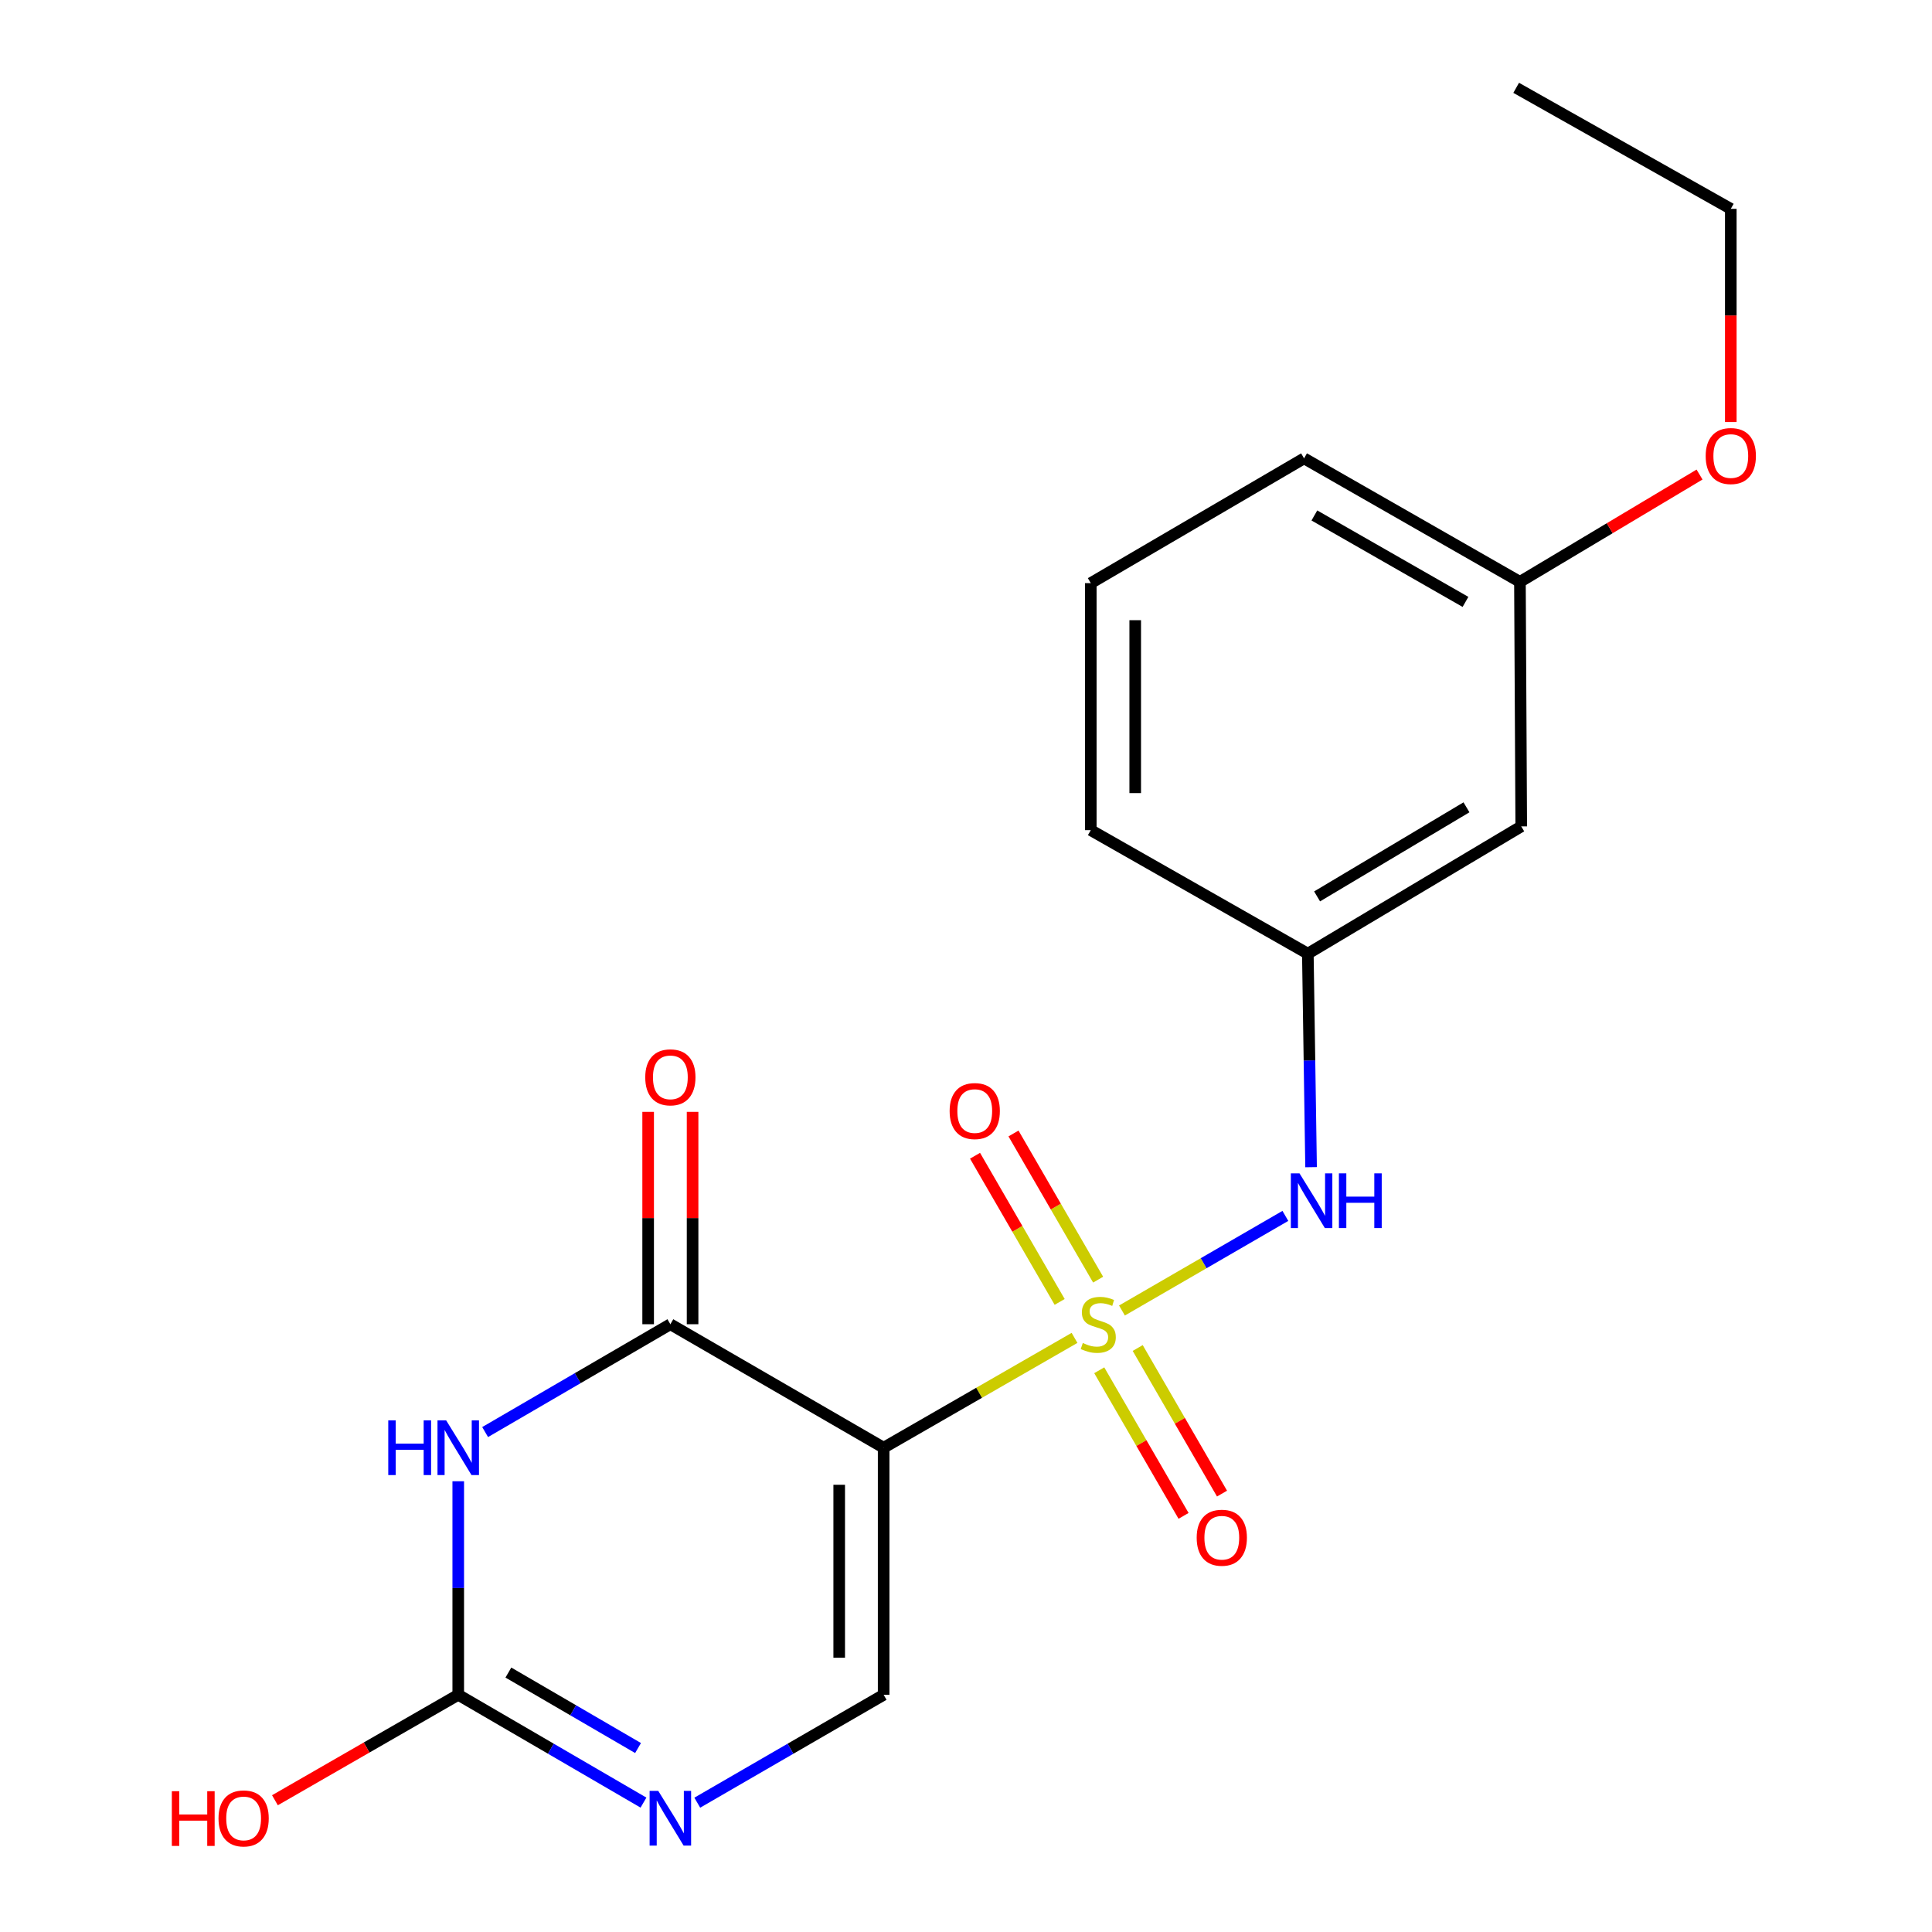 <?xml version='1.0' encoding='iso-8859-1'?>
<svg version='1.1' baseProfile='full'
              xmlns='http://www.w3.org/2000/svg'
                      xmlns:rdkit='http://www.rdkit.org/xml'
                      xmlns:xlink='http://www.w3.org/1999/xlink'
                  xml:space='preserve'
width='1000px' height='1000px' viewBox='0 0 1000 1000'>
<!-- END OF HEADER -->
<rect style='opacity:1.0;fill:#FFFFFF;stroke:none' width='1000' height='1000' x='0' y='0'> </rect>
<path class='bond-0' d='M 556.173,692.486 L 506.773,720.912' style='fill:none;fill-rule:evenodd;stroke:#CCCC00;stroke-width:6px;stroke-linecap:butt;stroke-linejoin:miter;stroke-opacity:1' />
<path class='bond-0' d='M 506.773,720.912 L 457.373,749.337' style='fill:none;fill-rule:evenodd;stroke:#000000;stroke-width:6px;stroke-linecap:butt;stroke-linejoin:miter;stroke-opacity:1' />
<path class='bond-6' d='M 580.727,678.314 L 623.015,653.831' style='fill:none;fill-rule:evenodd;stroke:#CCCC00;stroke-width:6px;stroke-linecap:butt;stroke-linejoin:miter;stroke-opacity:1' />
<path class='bond-6' d='M 623.015,653.831 L 665.302,629.347' style='fill:none;fill-rule:evenodd;stroke:#0000FF;stroke-width:6px;stroke-linecap:butt;stroke-linejoin:miter;stroke-opacity:1' />
<path class='bond-7' d='M 568.388,662.346 L 546.485,624.516' style='fill:none;fill-rule:evenodd;stroke:#CCCC00;stroke-width:6px;stroke-linecap:butt;stroke-linejoin:miter;stroke-opacity:1' />
<path class='bond-7' d='M 546.485,624.516 L 524.582,586.686' style='fill:none;fill-rule:evenodd;stroke:#FF0000;stroke-width:6px;stroke-linecap:butt;stroke-linejoin:miter;stroke-opacity:1' />
<path class='bond-7' d='M 548.483,673.871 L 526.58,636.041' style='fill:none;fill-rule:evenodd;stroke:#CCCC00;stroke-width:6px;stroke-linecap:butt;stroke-linejoin:miter;stroke-opacity:1' />
<path class='bond-7' d='M 526.58,636.041 L 504.677,598.211' style='fill:none;fill-rule:evenodd;stroke:#FF0000;stroke-width:6px;stroke-linecap:butt;stroke-linejoin:miter;stroke-opacity:1' />
<path class='bond-8' d='M 568.969,709.252 L 590.79,746.932' style='fill:none;fill-rule:evenodd;stroke:#CCCC00;stroke-width:6px;stroke-linecap:butt;stroke-linejoin:miter;stroke-opacity:1' />
<path class='bond-8' d='M 590.79,746.932 L 612.611,784.613' style='fill:none;fill-rule:evenodd;stroke:#FF0000;stroke-width:6px;stroke-linecap:butt;stroke-linejoin:miter;stroke-opacity:1' />
<path class='bond-8' d='M 588.874,697.725 L 610.695,735.406' style='fill:none;fill-rule:evenodd;stroke:#CCCC00;stroke-width:6px;stroke-linecap:butt;stroke-linejoin:miter;stroke-opacity:1' />
<path class='bond-8' d='M 610.695,735.406 L 632.516,773.086' style='fill:none;fill-rule:evenodd;stroke:#FF0000;stroke-width:6px;stroke-linecap:butt;stroke-linejoin:miter;stroke-opacity:1' />
<path class='bond-2' d='M 457.373,749.337 L 346.979,685.418' style='fill:none;fill-rule:evenodd;stroke:#000000;stroke-width:6px;stroke-linecap:butt;stroke-linejoin:miter;stroke-opacity:1' />
<path class='bond-4' d='M 457.373,749.337 L 457.373,877.225' style='fill:none;fill-rule:evenodd;stroke:#000000;stroke-width:6px;stroke-linecap:butt;stroke-linejoin:miter;stroke-opacity:1' />
<path class='bond-4' d='M 434.372,768.52 L 434.372,858.041' style='fill:none;fill-rule:evenodd;stroke:#000000;stroke-width:6px;stroke-linecap:butt;stroke-linejoin:miter;stroke-opacity:1' />
<path class='bond-1' d='M 251.102,741.235 L 299.041,713.327' style='fill:none;fill-rule:evenodd;stroke:#0000FF;stroke-width:6px;stroke-linecap:butt;stroke-linejoin:miter;stroke-opacity:1' />
<path class='bond-1' d='M 299.041,713.327 L 346.979,685.418' style='fill:none;fill-rule:evenodd;stroke:#000000;stroke-width:6px;stroke-linecap:butt;stroke-linejoin:miter;stroke-opacity:1' />
<path class='bond-20' d='M 237.186,766.694 L 237.186,821.959' style='fill:none;fill-rule:evenodd;stroke:#0000FF;stroke-width:6px;stroke-linecap:butt;stroke-linejoin:miter;stroke-opacity:1' />
<path class='bond-20' d='M 237.186,821.959 L 237.186,877.225' style='fill:none;fill-rule:evenodd;stroke:#000000;stroke-width:6px;stroke-linecap:butt;stroke-linejoin:miter;stroke-opacity:1' />
<path class='bond-9' d='M 358.48,685.418 L 358.48,630.459' style='fill:none;fill-rule:evenodd;stroke:#000000;stroke-width:6px;stroke-linecap:butt;stroke-linejoin:miter;stroke-opacity:1' />
<path class='bond-9' d='M 358.48,630.459 L 358.48,575.5' style='fill:none;fill-rule:evenodd;stroke:#FF0000;stroke-width:6px;stroke-linecap:butt;stroke-linejoin:miter;stroke-opacity:1' />
<path class='bond-9' d='M 335.479,685.418 L 335.479,630.459' style='fill:none;fill-rule:evenodd;stroke:#000000;stroke-width:6px;stroke-linecap:butt;stroke-linejoin:miter;stroke-opacity:1' />
<path class='bond-9' d='M 335.479,630.459 L 335.479,575.5' style='fill:none;fill-rule:evenodd;stroke:#FF0000;stroke-width:6px;stroke-linecap:butt;stroke-linejoin:miter;stroke-opacity:1' />
<path class='bond-3' d='M 237.186,877.225 L 285.125,905.127' style='fill:none;fill-rule:evenodd;stroke:#000000;stroke-width:6px;stroke-linecap:butt;stroke-linejoin:miter;stroke-opacity:1' />
<path class='bond-3' d='M 285.125,905.127 L 333.063,933.03' style='fill:none;fill-rule:evenodd;stroke:#0000FF;stroke-width:6px;stroke-linecap:butt;stroke-linejoin:miter;stroke-opacity:1' />
<path class='bond-3' d='M 263.138,865.716 L 296.695,885.248' style='fill:none;fill-rule:evenodd;stroke:#000000;stroke-width:6px;stroke-linecap:butt;stroke-linejoin:miter;stroke-opacity:1' />
<path class='bond-3' d='M 296.695,885.248 L 330.252,904.78' style='fill:none;fill-rule:evenodd;stroke:#0000FF;stroke-width:6px;stroke-linecap:butt;stroke-linejoin:miter;stroke-opacity:1' />
<path class='bond-12' d='M 237.186,877.225 L 189.746,904.516' style='fill:none;fill-rule:evenodd;stroke:#000000;stroke-width:6px;stroke-linecap:butt;stroke-linejoin:miter;stroke-opacity:1' />
<path class='bond-12' d='M 189.746,904.516 L 142.306,931.808' style='fill:none;fill-rule:evenodd;stroke:#FF0000;stroke-width:6px;stroke-linecap:butt;stroke-linejoin:miter;stroke-opacity:1' />
<path class='bond-5' d='M 457.373,877.225 L 409.141,905.146' style='fill:none;fill-rule:evenodd;stroke:#000000;stroke-width:6px;stroke-linecap:butt;stroke-linejoin:miter;stroke-opacity:1' />
<path class='bond-5' d='M 409.141,905.146 L 360.908,933.067' style='fill:none;fill-rule:evenodd;stroke:#0000FF;stroke-width:6px;stroke-linecap:butt;stroke-linejoin:miter;stroke-opacity:1' />
<path class='bond-10' d='M 678.613,604.13 L 677.774,548.871' style='fill:none;fill-rule:evenodd;stroke:#0000FF;stroke-width:6px;stroke-linecap:butt;stroke-linejoin:miter;stroke-opacity:1' />
<path class='bond-10' d='M 677.774,548.871 L 676.935,493.612' style='fill:none;fill-rule:evenodd;stroke:#000000;stroke-width:6px;stroke-linecap:butt;stroke-linejoin:miter;stroke-opacity:1' />
<path class='bond-11' d='M 676.935,493.612 L 787.393,427.738' style='fill:none;fill-rule:evenodd;stroke:#000000;stroke-width:6px;stroke-linecap:butt;stroke-linejoin:miter;stroke-opacity:1' />
<path class='bond-11' d='M 681.722,463.976 L 759.043,417.864' style='fill:none;fill-rule:evenodd;stroke:#000000;stroke-width:6px;stroke-linecap:butt;stroke-linejoin:miter;stroke-opacity:1' />
<path class='bond-16' d='M 676.935,493.612 L 564.586,429.681' style='fill:none;fill-rule:evenodd;stroke:#000000;stroke-width:6px;stroke-linecap:butt;stroke-linejoin:miter;stroke-opacity:1' />
<path class='bond-13' d='M 787.393,427.738 L 786.715,301.167' style='fill:none;fill-rule:evenodd;stroke:#000000;stroke-width:6px;stroke-linecap:butt;stroke-linejoin:miter;stroke-opacity:1' />
<path class='bond-14' d='M 786.715,301.167 L 833.197,273.395' style='fill:none;fill-rule:evenodd;stroke:#000000;stroke-width:6px;stroke-linecap:butt;stroke-linejoin:miter;stroke-opacity:1' />
<path class='bond-14' d='M 833.197,273.395 L 879.679,245.624' style='fill:none;fill-rule:evenodd;stroke:#FF0000;stroke-width:6px;stroke-linecap:butt;stroke-linejoin:miter;stroke-opacity:1' />
<path class='bond-21' d='M 786.715,301.167 L 674.98,237.248' style='fill:none;fill-rule:evenodd;stroke:#000000;stroke-width:6px;stroke-linecap:butt;stroke-linejoin:miter;stroke-opacity:1' />
<path class='bond-21' d='M 758.534,311.544 L 680.319,266.801' style='fill:none;fill-rule:evenodd;stroke:#000000;stroke-width:6px;stroke-linecap:butt;stroke-linejoin:miter;stroke-opacity:1' />
<path class='bond-18' d='M 895.857,218.441 L 895.857,163.268' style='fill:none;fill-rule:evenodd;stroke:#FF0000;stroke-width:6px;stroke-linecap:butt;stroke-linejoin:miter;stroke-opacity:1' />
<path class='bond-18' d='M 895.857,163.268 L 895.857,108.095' style='fill:none;fill-rule:evenodd;stroke:#000000;stroke-width:6px;stroke-linecap:butt;stroke-linejoin:miter;stroke-opacity:1' />
<path class='bond-15' d='M 564.586,301.831 L 564.586,429.681' style='fill:none;fill-rule:evenodd;stroke:#000000;stroke-width:6px;stroke-linecap:butt;stroke-linejoin:miter;stroke-opacity:1' />
<path class='bond-15' d='M 587.587,321.008 L 587.587,410.503' style='fill:none;fill-rule:evenodd;stroke:#000000;stroke-width:6px;stroke-linecap:butt;stroke-linejoin:miter;stroke-opacity:1' />
<path class='bond-17' d='M 564.586,301.831 L 674.98,237.248' style='fill:none;fill-rule:evenodd;stroke:#000000;stroke-width:6px;stroke-linecap:butt;stroke-linejoin:miter;stroke-opacity:1' />
<path class='bond-19' d='M 895.857,108.095 L 784.773,45.455' style='fill:none;fill-rule:evenodd;stroke:#000000;stroke-width:6px;stroke-linecap:butt;stroke-linejoin:miter;stroke-opacity:1' />
<path  class='atom-0' d='M 560.457 695.138
Q 560.777 695.258, 562.097 695.818
Q 563.417 696.378, 564.857 696.738
Q 566.337 697.058, 567.777 697.058
Q 570.457 697.058, 572.017 695.778
Q 573.577 694.458, 573.577 692.178
Q 573.577 690.618, 572.777 689.658
Q 572.017 688.698, 570.817 688.178
Q 569.617 687.658, 567.617 687.058
Q 565.097 686.298, 563.577 685.578
Q 562.097 684.858, 561.017 683.338
Q 559.977 681.818, 559.977 679.258
Q 559.977 675.698, 562.377 673.498
Q 564.817 671.298, 569.617 671.298
Q 572.897 671.298, 576.617 672.858
L 575.697 675.938
Q 572.297 674.538, 569.737 674.538
Q 566.977 674.538, 565.457 675.698
Q 563.937 676.818, 563.977 678.778
Q 563.977 680.298, 564.737 681.218
Q 565.537 682.138, 566.657 682.658
Q 567.817 683.178, 569.737 683.778
Q 572.297 684.578, 573.817 685.378
Q 575.337 686.178, 576.417 687.818
Q 577.537 689.418, 577.537 692.178
Q 577.537 696.098, 574.897 698.218
Q 572.297 700.298, 567.937 700.298
Q 565.417 700.298, 563.497 699.738
Q 561.617 699.218, 559.377 698.298
L 560.457 695.138
' fill='#CCCC00'/>
<path  class='atom-2' d='M 200.966 735.177
L 204.806 735.177
L 204.806 747.217
L 219.286 747.217
L 219.286 735.177
L 223.126 735.177
L 223.126 763.497
L 219.286 763.497
L 219.286 750.417
L 204.806 750.417
L 204.806 763.497
L 200.966 763.497
L 200.966 735.177
' fill='#0000FF'/>
<path  class='atom-2' d='M 230.926 735.177
L 240.206 750.177
Q 241.126 751.657, 242.606 754.337
Q 244.086 757.017, 244.166 757.177
L 244.166 735.177
L 247.926 735.177
L 247.926 763.497
L 244.046 763.497
L 234.086 747.097
Q 232.926 745.177, 231.686 742.977
Q 230.486 740.777, 230.126 740.097
L 230.126 763.497
L 226.446 763.497
L 226.446 735.177
L 230.926 735.177
' fill='#0000FF'/>
<path  class='atom-6' d='M 340.719 926.97
L 349.999 941.97
Q 350.919 943.45, 352.399 946.13
Q 353.879 948.81, 353.959 948.97
L 353.959 926.97
L 357.719 926.97
L 357.719 955.29
L 353.839 955.29
L 343.879 938.89
Q 342.719 936.97, 341.479 934.77
Q 340.279 932.57, 339.919 931.89
L 339.919 955.29
L 336.239 955.29
L 336.239 926.97
L 340.719 926.97
' fill='#0000FF'/>
<path  class='atom-7' d='M 672.617 607.327
L 681.897 622.327
Q 682.817 623.807, 684.297 626.487
Q 685.777 629.167, 685.857 629.327
L 685.857 607.327
L 689.617 607.327
L 689.617 635.647
L 685.737 635.647
L 675.777 619.247
Q 674.617 617.327, 673.377 615.127
Q 672.177 612.927, 671.817 612.247
L 671.817 635.647
L 668.137 635.647
L 668.137 607.327
L 672.617 607.327
' fill='#0000FF'/>
<path  class='atom-7' d='M 693.017 607.327
L 696.857 607.327
L 696.857 619.367
L 711.337 619.367
L 711.337 607.327
L 715.177 607.327
L 715.177 635.647
L 711.337 635.647
L 711.337 622.567
L 696.857 622.567
L 696.857 635.647
L 693.017 635.647
L 693.017 607.327
' fill='#0000FF'/>
<path  class='atom-8' d='M 491.526 575.079
Q 491.526 568.279, 494.886 564.479
Q 498.246 560.679, 504.526 560.679
Q 510.806 560.679, 514.166 564.479
Q 517.526 568.279, 517.526 575.079
Q 517.526 581.959, 514.126 585.879
Q 510.726 589.759, 504.526 589.759
Q 498.286 589.759, 494.886 585.879
Q 491.526 581.999, 491.526 575.079
M 504.526 586.559
Q 508.846 586.559, 511.166 583.679
Q 513.526 580.759, 513.526 575.079
Q 513.526 569.519, 511.166 566.719
Q 508.846 563.879, 504.526 563.879
Q 500.206 563.879, 497.846 566.679
Q 495.526 569.479, 495.526 575.079
Q 495.526 580.799, 497.846 583.679
Q 500.206 586.559, 504.526 586.559
' fill='#FF0000'/>
<path  class='atom-9' d='M 619.401 795.918
Q 619.401 789.118, 622.761 785.318
Q 626.121 781.518, 632.401 781.518
Q 638.681 781.518, 642.041 785.318
Q 645.401 789.118, 645.401 795.918
Q 645.401 802.798, 642.001 806.718
Q 638.601 810.598, 632.401 810.598
Q 626.161 810.598, 622.761 806.718
Q 619.401 802.838, 619.401 795.918
M 632.401 807.398
Q 636.721 807.398, 639.041 804.518
Q 641.401 801.598, 641.401 795.918
Q 641.401 790.358, 639.041 787.558
Q 636.721 784.718, 632.401 784.718
Q 628.081 784.718, 625.721 787.518
Q 623.401 790.318, 623.401 795.918
Q 623.401 801.638, 625.721 804.518
Q 628.081 807.398, 632.401 807.398
' fill='#FF0000'/>
<path  class='atom-10' d='M 333.979 557.623
Q 333.979 550.823, 337.339 547.023
Q 340.699 543.223, 346.979 543.223
Q 353.259 543.223, 356.619 547.023
Q 359.979 550.823, 359.979 557.623
Q 359.979 564.503, 356.579 568.423
Q 353.179 572.303, 346.979 572.303
Q 340.739 572.303, 337.339 568.423
Q 333.979 564.543, 333.979 557.623
M 346.979 569.103
Q 351.299 569.103, 353.619 566.223
Q 355.979 563.303, 355.979 557.623
Q 355.979 552.063, 353.619 549.263
Q 351.299 546.423, 346.979 546.423
Q 342.659 546.423, 340.299 549.223
Q 337.979 552.023, 337.979 557.623
Q 337.979 563.343, 340.299 566.223
Q 342.659 569.103, 346.979 569.103
' fill='#FF0000'/>
<path  class='atom-13' d='M 88.942 927.13
L 92.782 927.13
L 92.782 939.17
L 107.262 939.17
L 107.262 927.13
L 111.102 927.13
L 111.102 955.45
L 107.262 955.45
L 107.262 942.37
L 92.782 942.37
L 92.782 955.45
L 88.942 955.45
L 88.942 927.13
' fill='#FF0000'/>
<path  class='atom-13' d='M 113.102 941.21
Q 113.102 934.41, 116.462 930.61
Q 119.822 926.81, 126.102 926.81
Q 132.382 926.81, 135.742 930.61
Q 139.102 934.41, 139.102 941.21
Q 139.102 948.09, 135.702 952.01
Q 132.302 955.89, 126.102 955.89
Q 119.862 955.89, 116.462 952.01
Q 113.102 948.13, 113.102 941.21
M 126.102 952.69
Q 130.422 952.69, 132.742 949.81
Q 135.102 946.89, 135.102 941.21
Q 135.102 935.65, 132.742 932.85
Q 130.422 930.01, 126.102 930.01
Q 121.782 930.01, 119.422 932.81
Q 117.102 935.61, 117.102 941.21
Q 117.102 946.93, 119.422 949.81
Q 121.782 952.69, 126.102 952.69
' fill='#FF0000'/>
<path  class='atom-15' d='M 882.857 236.037
Q 882.857 229.237, 886.217 225.437
Q 889.577 221.637, 895.857 221.637
Q 902.137 221.637, 905.497 225.437
Q 908.857 229.237, 908.857 236.037
Q 908.857 242.917, 905.457 246.837
Q 902.057 250.717, 895.857 250.717
Q 889.617 250.717, 886.217 246.837
Q 882.857 242.957, 882.857 236.037
M 895.857 247.517
Q 900.177 247.517, 902.497 244.637
Q 904.857 241.717, 904.857 236.037
Q 904.857 230.477, 902.497 227.677
Q 900.177 224.837, 895.857 224.837
Q 891.537 224.837, 889.177 227.637
Q 886.857 230.437, 886.857 236.037
Q 886.857 241.757, 889.177 244.637
Q 891.537 247.517, 895.857 247.517
' fill='#FF0000'/>
</svg>

